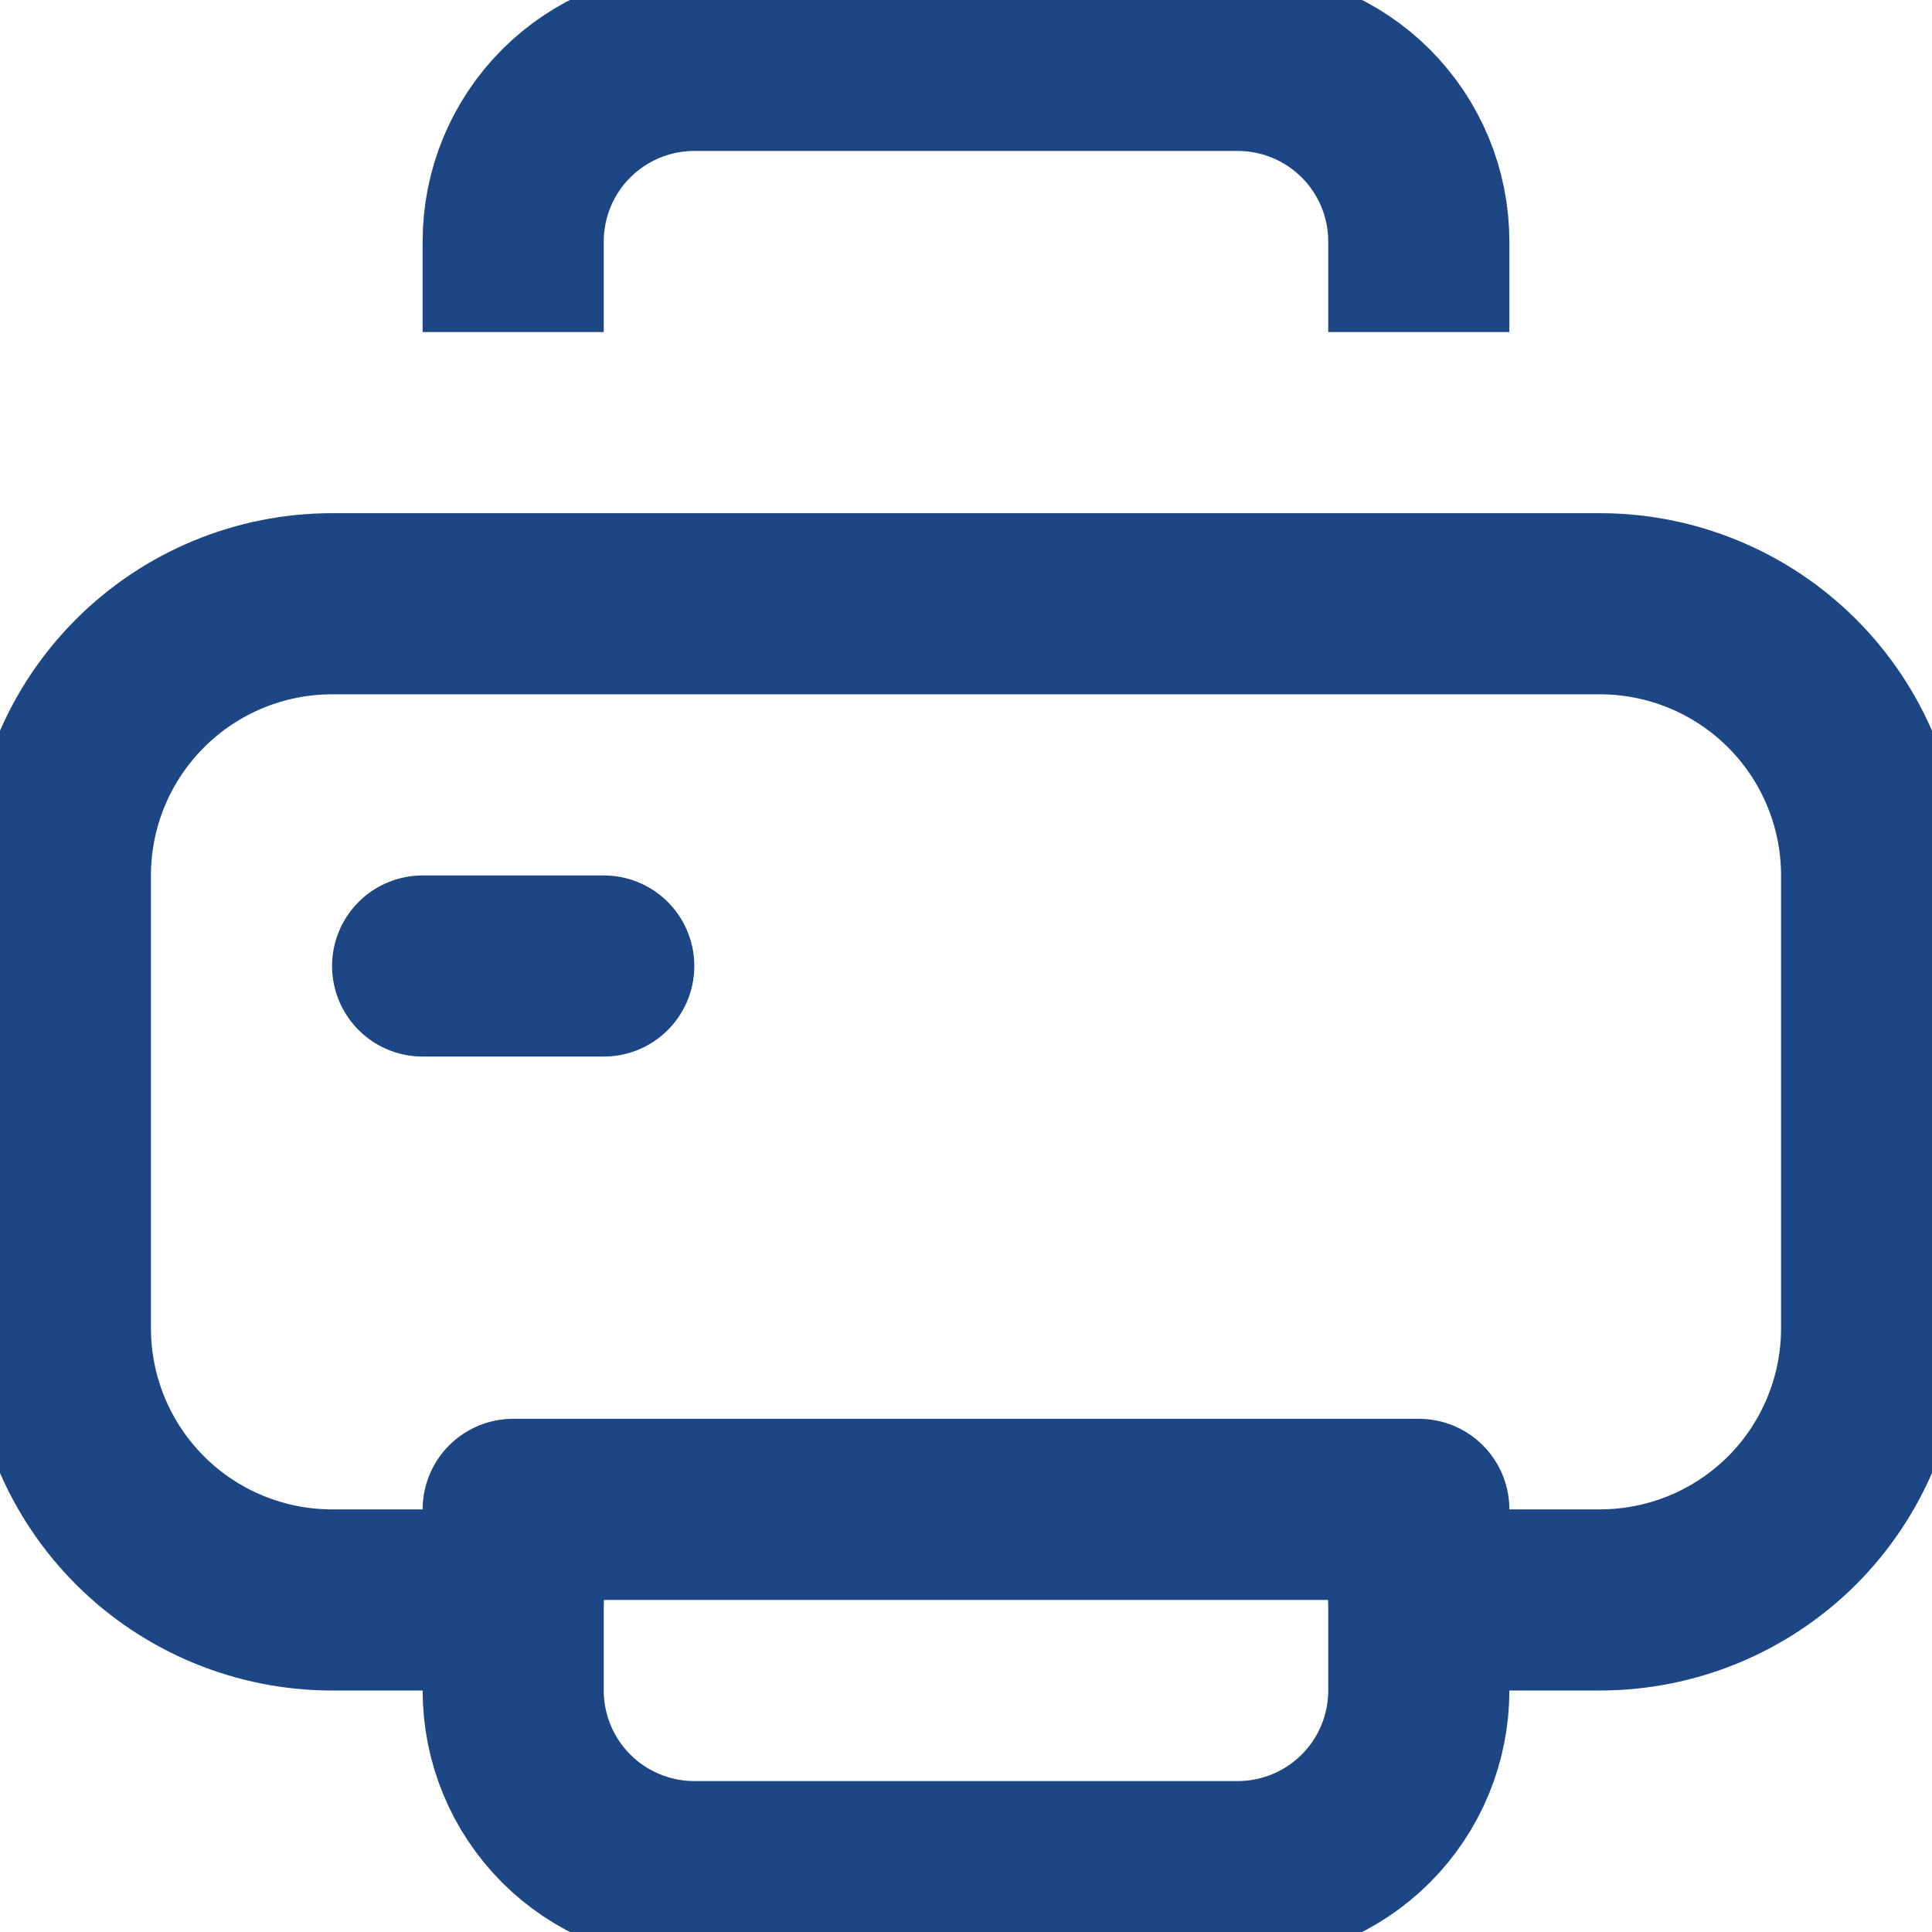 <svg width="24" height="24" viewBox="0 0 24 24" fill="none" xmlns="http://www.w3.org/2000/svg">
<g clip-path="url(#clip0_289_5034)">
<path d="M17.625 19.875H19.875C20.77 19.875 21.629 19.519 22.262 18.887C22.894 18.254 23.25 17.395 23.25 16.5V10.875C23.25 9.98 22.894 9.121 22.262 8.489C21.629 7.856 20.77 7.5 19.875 7.5H4.125C3.23 7.5 2.371 7.856 1.739 8.489C1.106 9.121 0.75 9.98 0.75 10.875V16.5C0.75 17.395 1.106 18.254 1.739 18.887C2.371 19.519 3.23 19.875 4.125 19.875H6.375" stroke="#1C4784" stroke-width="2.25" stroke-linecap="round" stroke-linejoin="round"/>
<path d="M5.25 12H7.5" stroke="#1C4784" stroke-width="2.25" stroke-linecap="round" stroke-linejoin="round"/>
<path d="M6.375 18.75H17.625V21C17.625 21.597 17.388 22.169 16.966 22.591C16.544 23.013 15.972 23.25 15.375 23.25H8.625C8.028 23.25 7.456 23.013 7.034 22.591C6.612 22.169 6.375 21.597 6.375 21V18.75Z" stroke="#1C4784" stroke-width="2.25" stroke-linecap="round" stroke-linejoin="round"/>
<path d="M17.625 4.125V3C17.625 2.403 17.388 1.831 16.966 1.409C16.544 0.987 15.972 0.75 15.375 0.75H8.625C8.028 0.75 7.456 0.987 7.034 1.409C6.612 1.831 6.375 2.403 6.375 3V4.125" stroke="#1C4784" stroke-width="2.25" stroke-linejoin="round"/>
</g>
<defs>
<clipPath id="clip0_289_5034">
<rect width="24" height="24" fill="white"/>
</clipPath>
</defs>
</svg>
